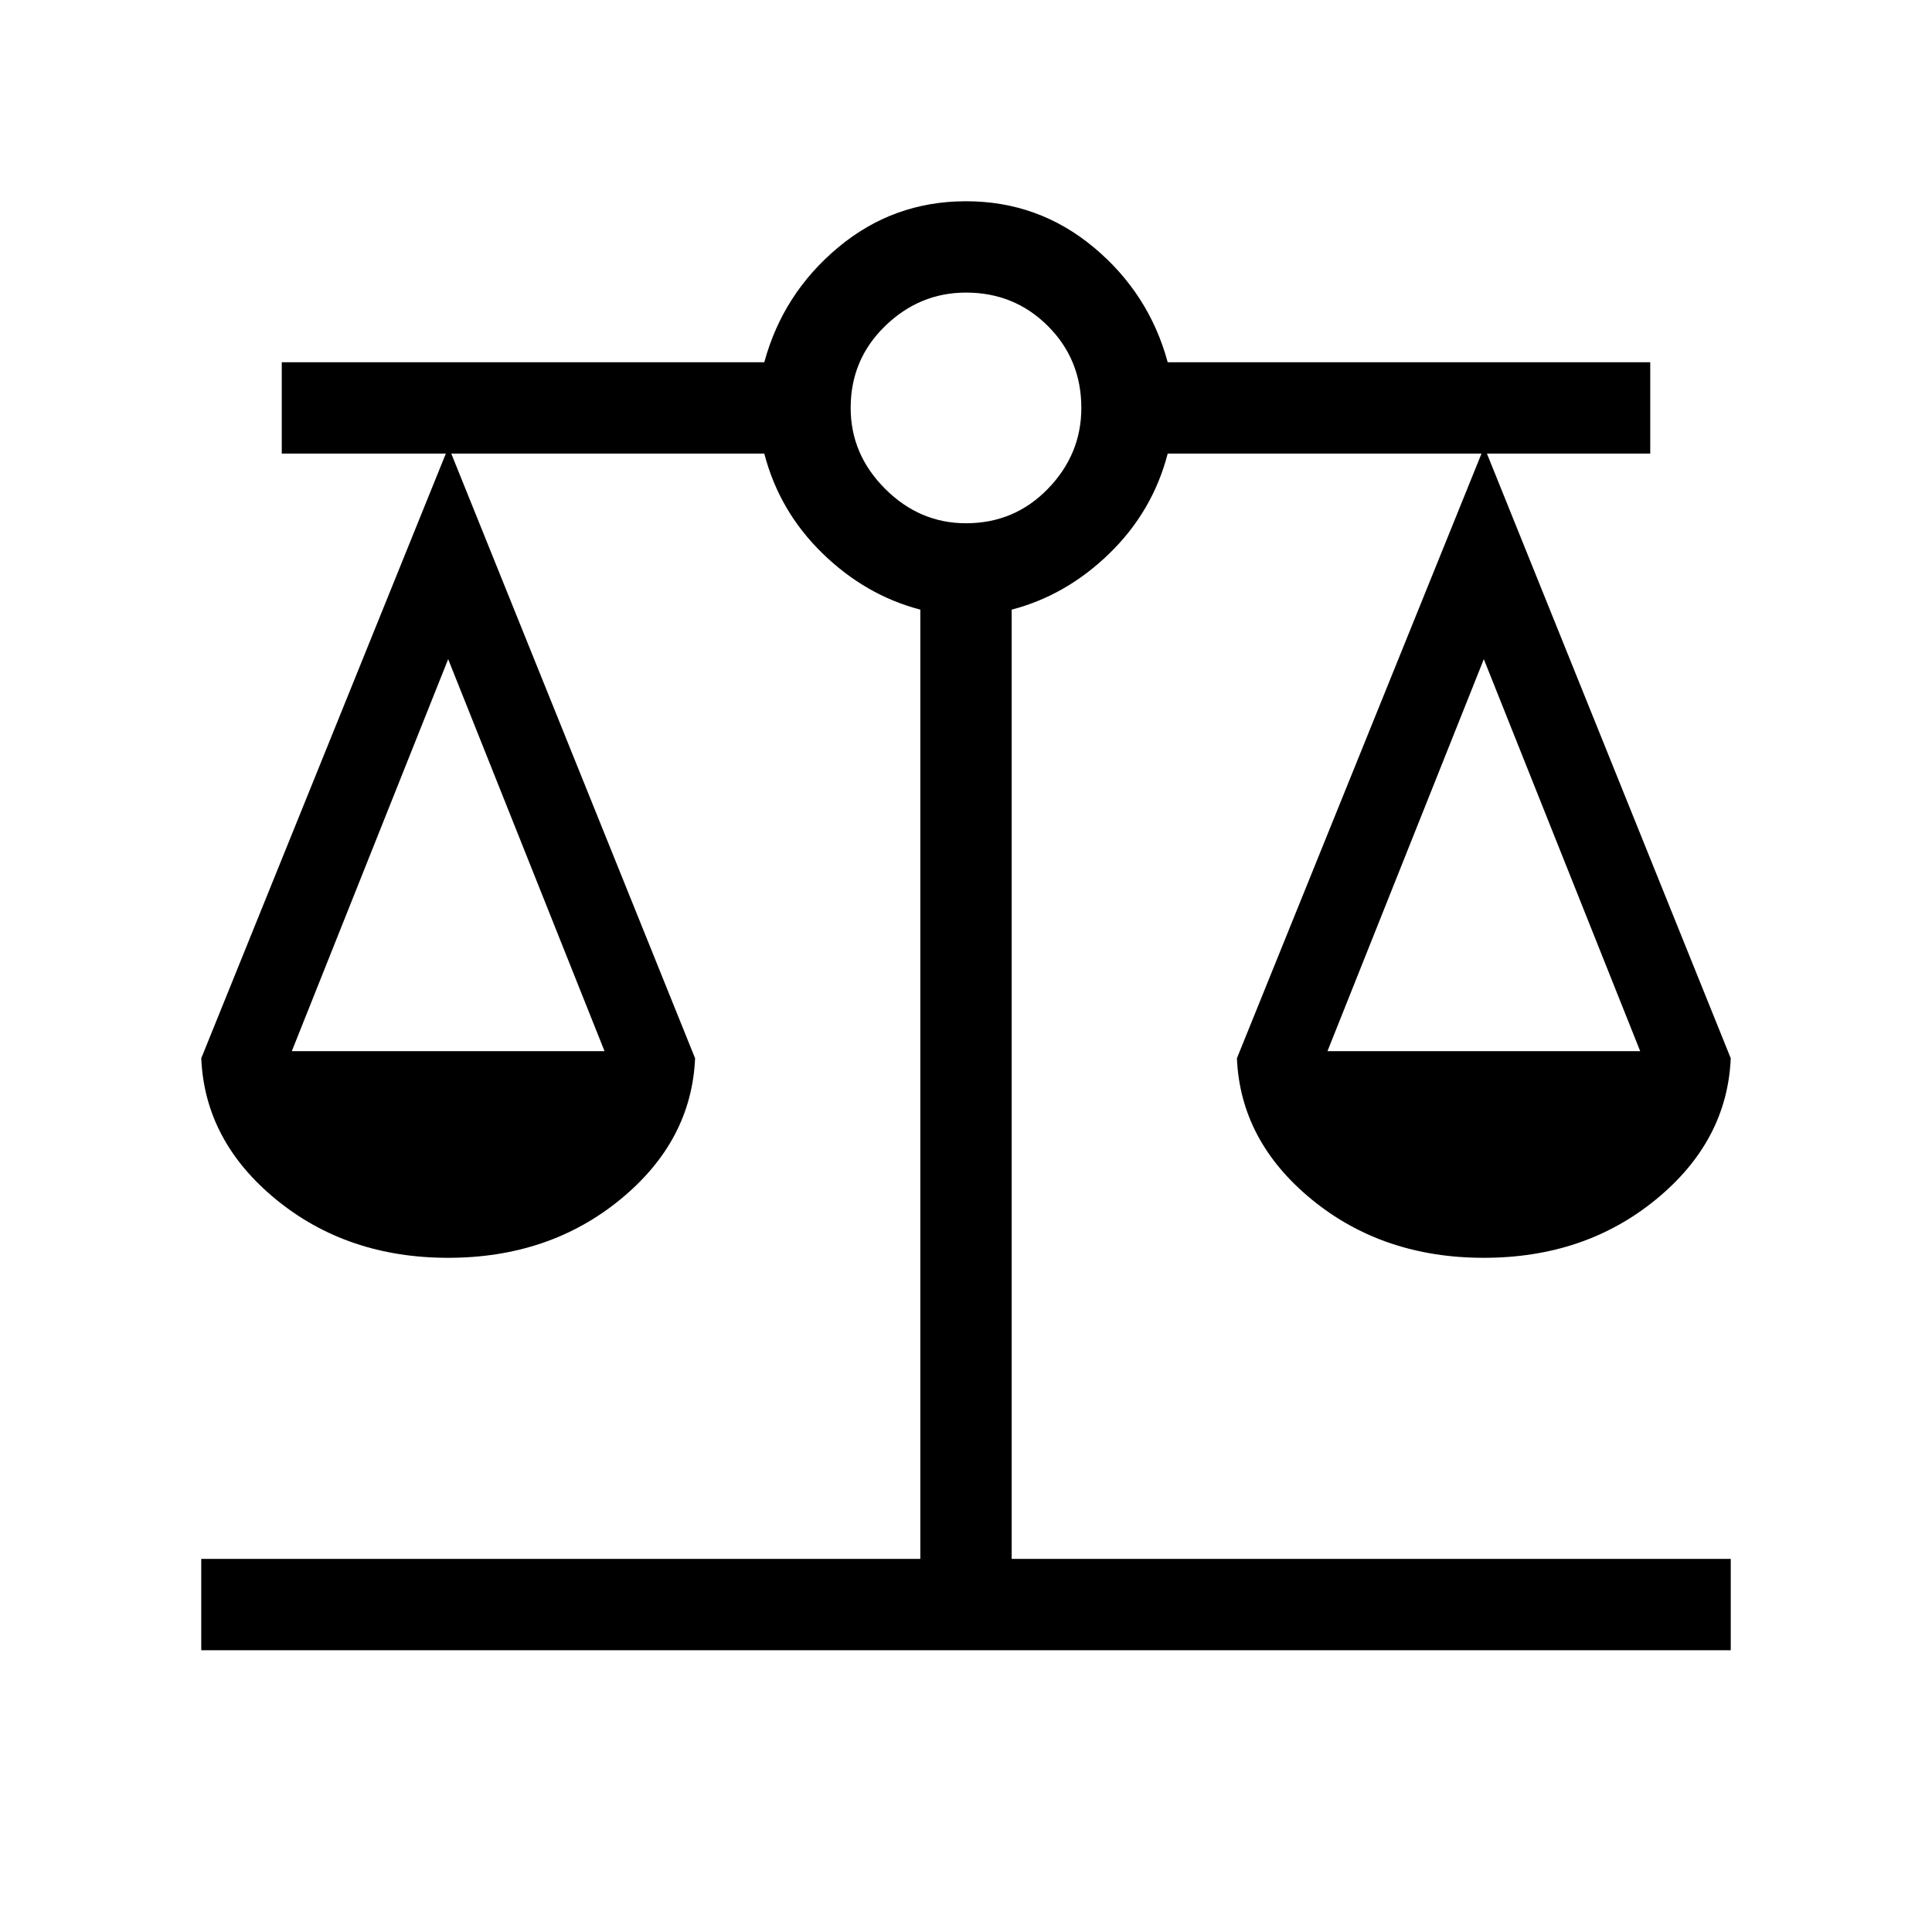 <?xml version="1.0" encoding="UTF-8"?>
<svg xmlns="http://www.w3.org/2000/svg" width="48" height="48" viewBox="0 -960 960 960">
  <path d="M100.001-140.001v-45.384h357.307v-471.691q-27.154-7.077-48.615-27.962-21.462-20.884-28.923-49.577H224.231l121.154 300.461Q343.616-393 308.231-364q-35.384 29-85.538 29-50.153 0-85.538-29-35.384-29-37.154-70.154L221.54-734.615h-81.539v-45.384H379.77q9.307-34.23 36.769-57.115Q444-859.999 480-859.999t63.461 22.885q27.462 22.885 36.769 57.115h239.769v45.384h-81.154l121.154 300.461Q858.229-393 822.845-364q-35.385 29-85.538 29-50.154 0-85.538-29-35.385-29-37.154-70.154l121.538-300.461H580.23q-7.461 28.693-28.923 49.577-21.461 20.885-48.615 27.962v471.691h357.307v45.384H100.001Zm559.613-297.691h155.385l-77.692-194.77-77.693 194.77Zm-514.613 0h155.385l-77.693-194.77-77.692 194.77ZM480-699.999q24.077 0 40.693-17.115 16.615-17.116 16.615-40.193 0-24.077-16.615-40.692-16.616-16.616-40.693-16.616-23.077 0-40.193 16.616-17.115 16.615-17.115 40.692 0 23.077 17.115 40.193 17.116 17.115 40.193 17.115Z"></path>
</svg>
